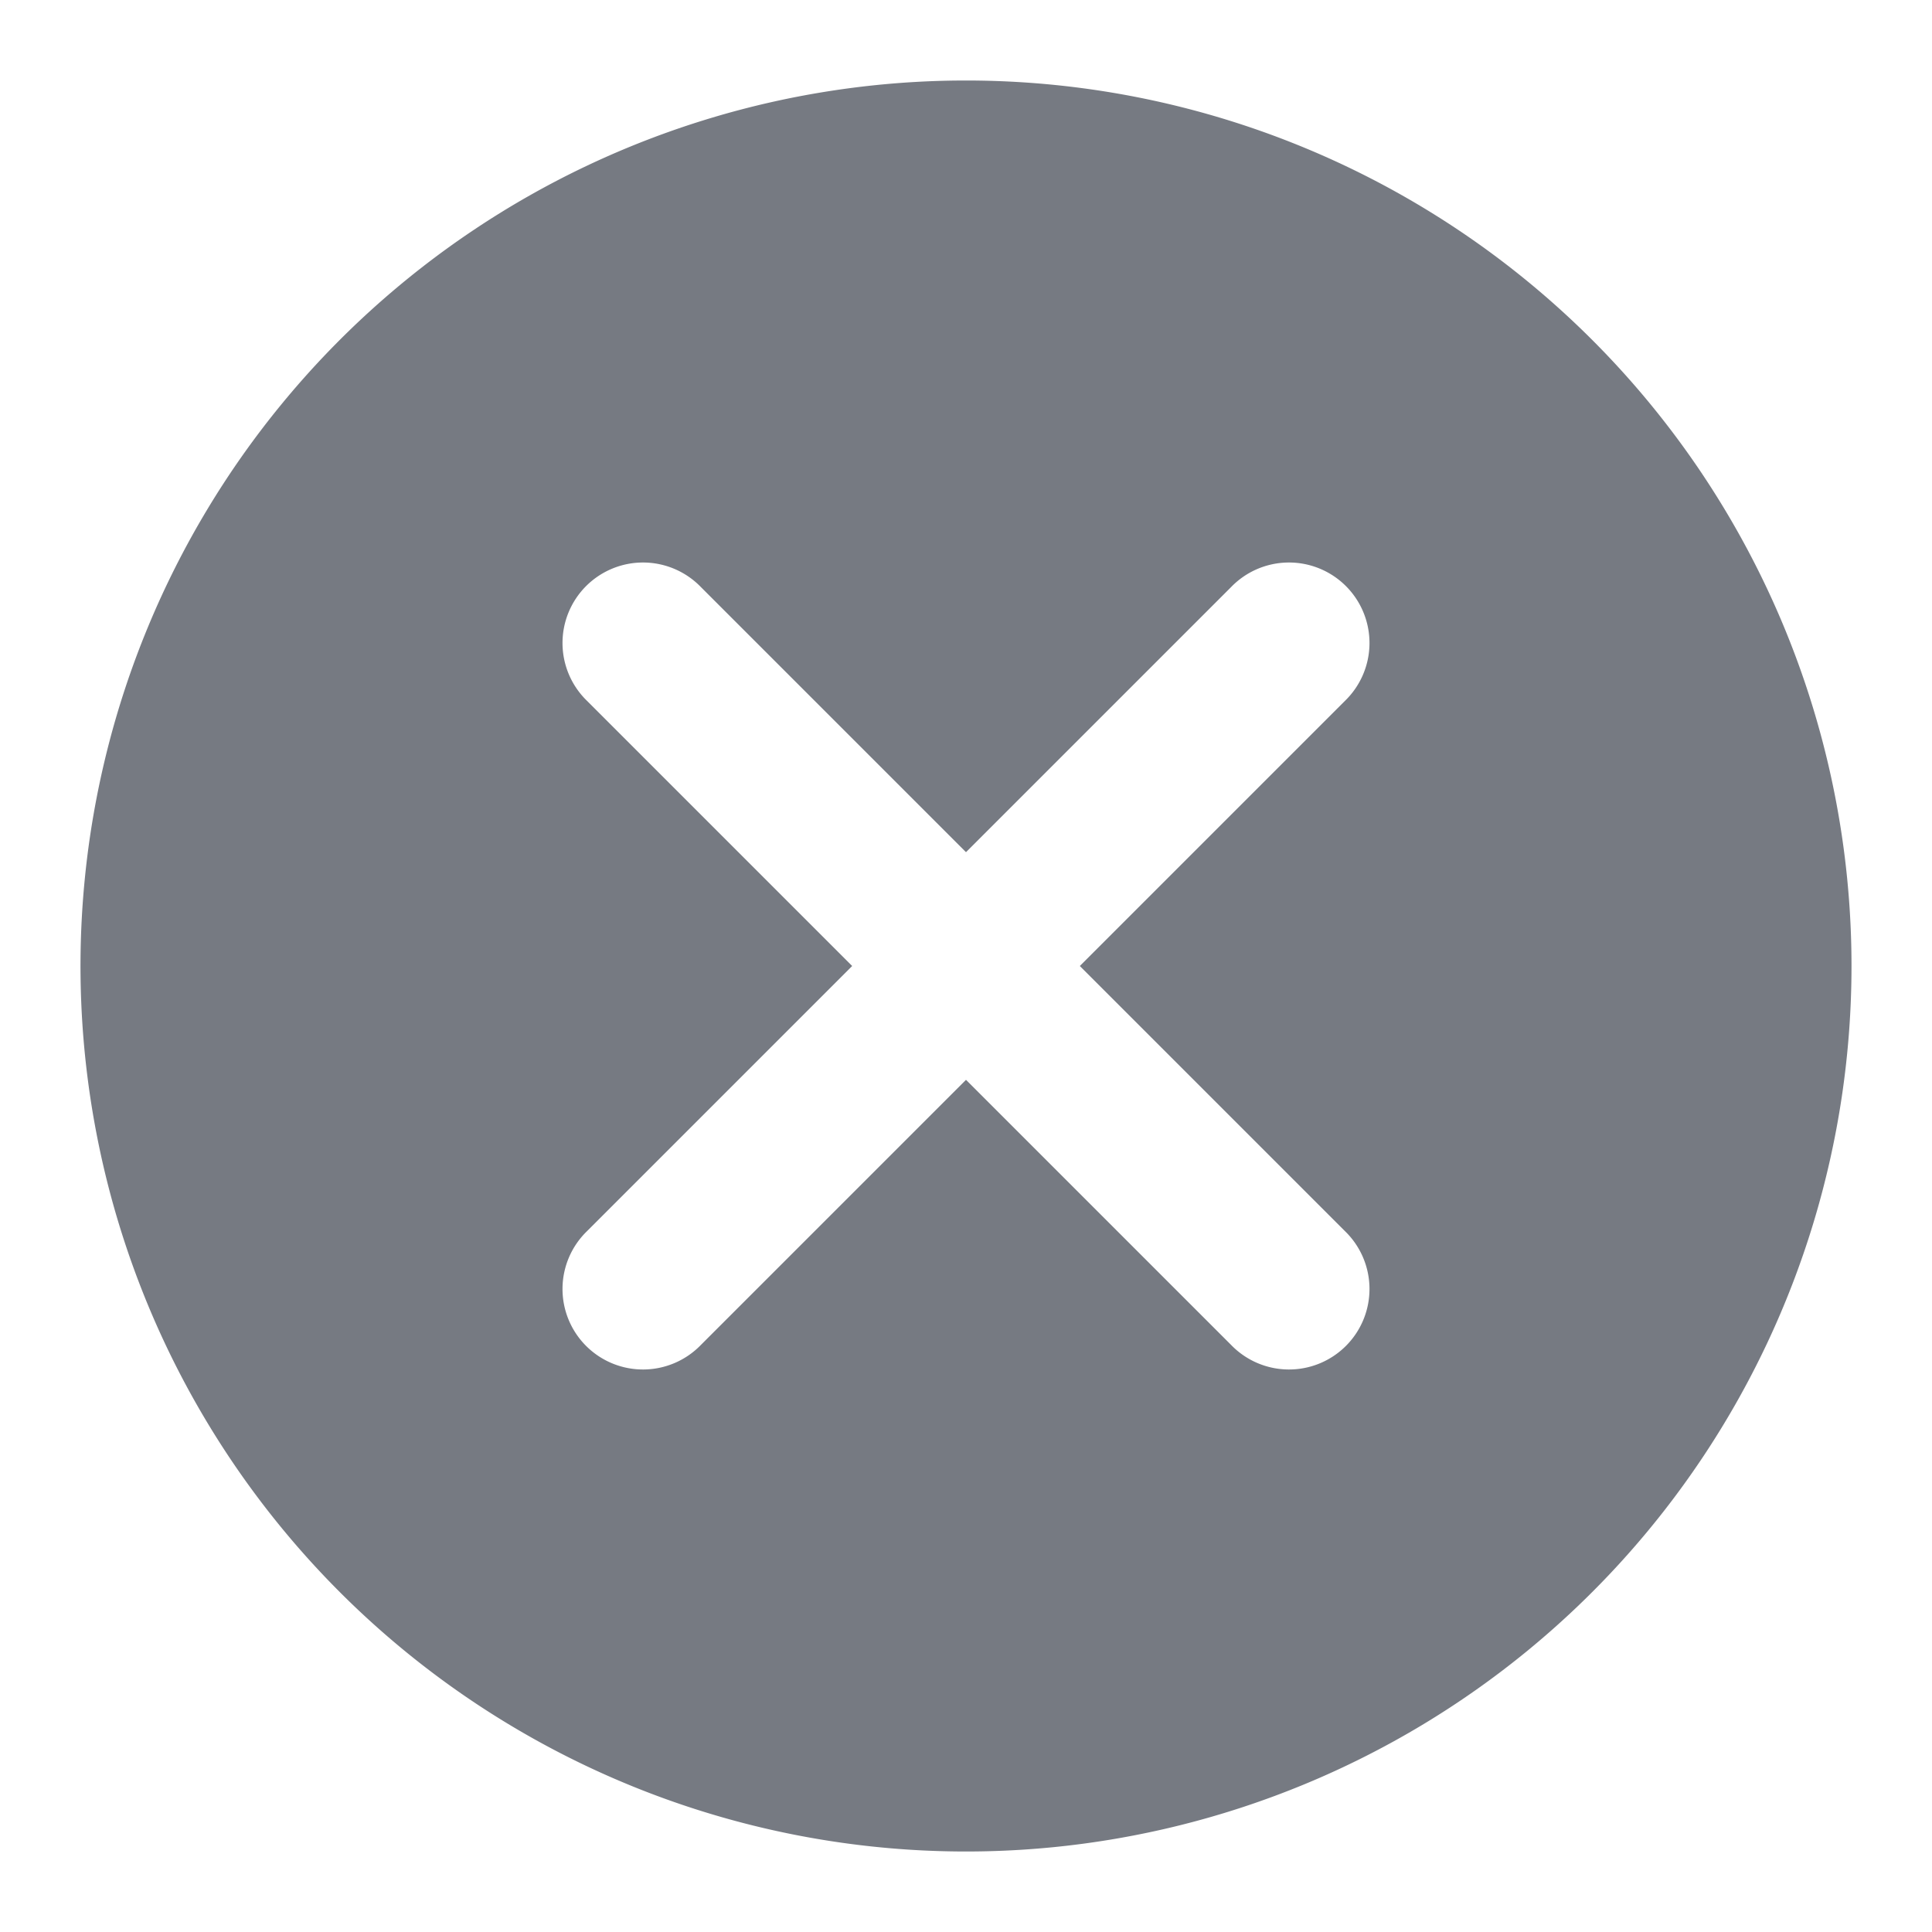 <svg width="24" height="24" xmlns="http://www.w3.org/2000/svg">

 <g>
  <title>background</title>
  <rect fill="none" id="canvas_background" height="402" width="582" y="-1" x="-1"/>
 </g>
 <g>
  <title>Layer 1</title>
  <path fill="#767a82" id="svg_1" d="m12,1a11,11 0 1 0 11,11a11,11 0 0 0 -11,-11zm4.707,14.293a1,1 0 1 1 -1.414,1.414l-3.293,-3.293l-3.293,3.293a1,1 0 1 1 -1.414,-1.414l3.293,-3.293l-3.293,-3.293a1,1 0 1 1 1.414,-1.414l3.293,3.293l3.293,-3.293a1,1 0 1 1 1.414,1.414l-3.293,3.293l3.293,3.293z" class="cls-1"/>
 </g>
</svg>
